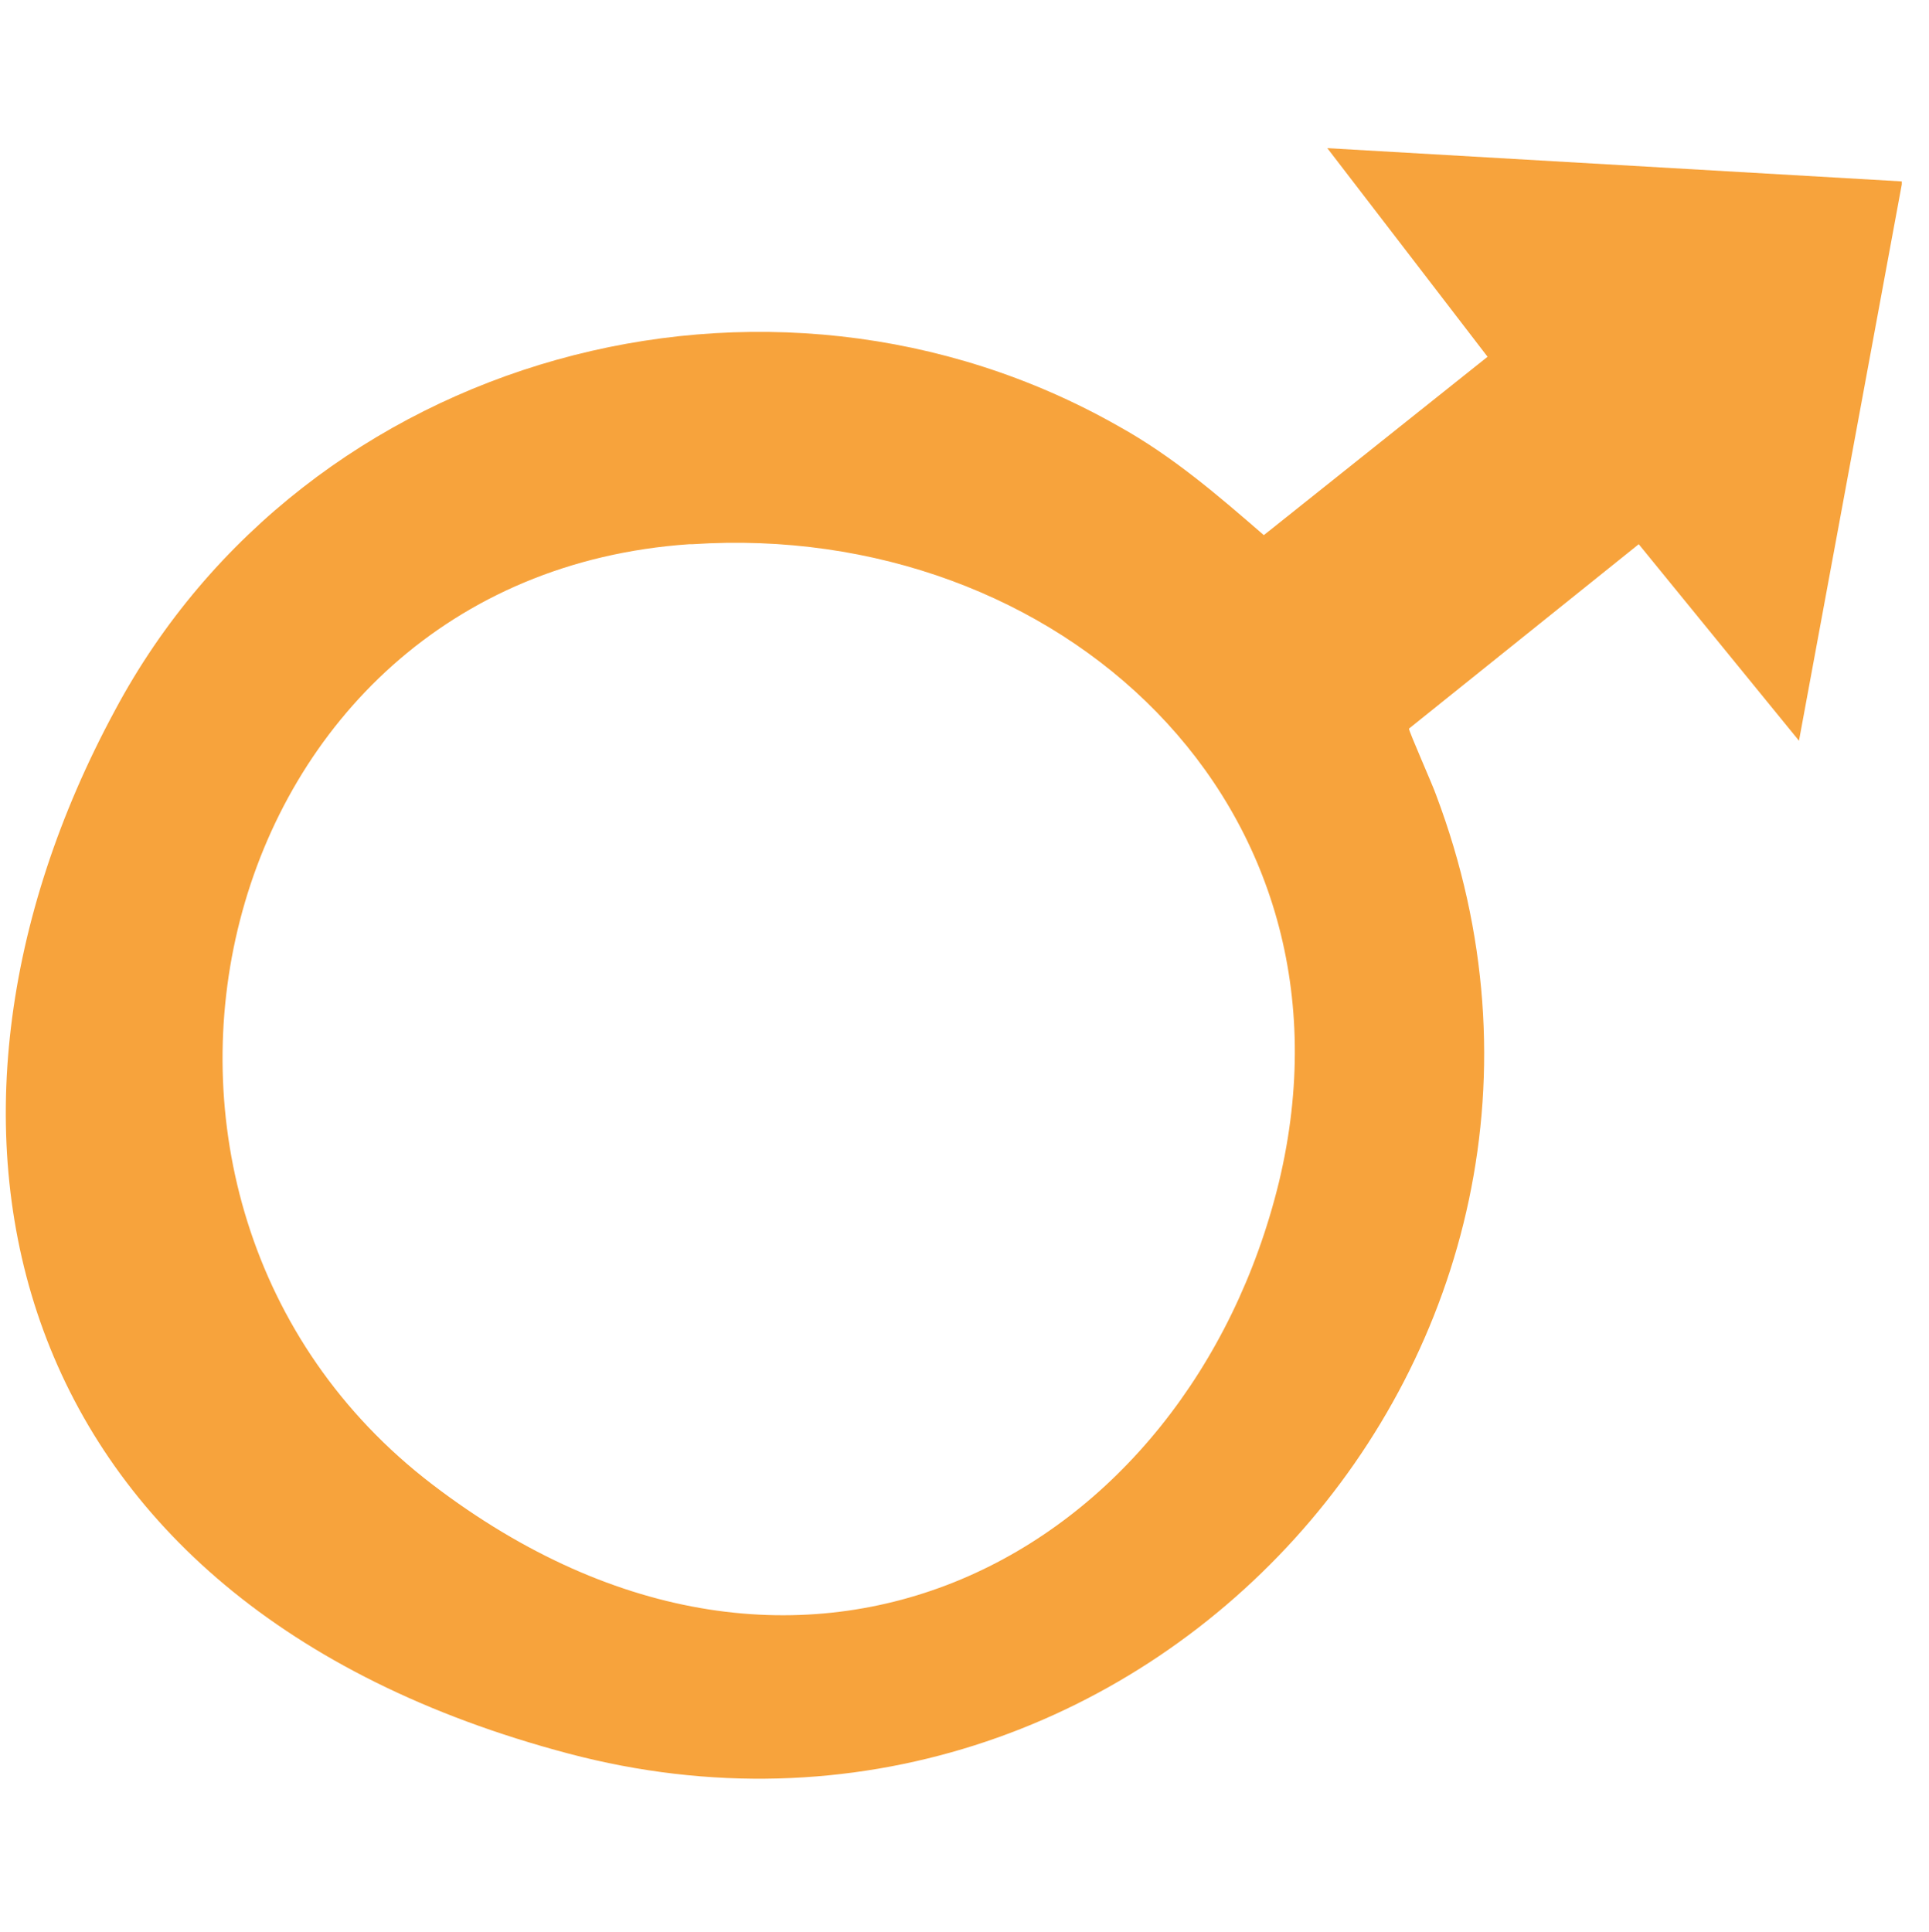 <?xml version="1.0" encoding="UTF-8"?>
<svg id="Layer_1" xmlns="http://www.w3.org/2000/svg" version="1.1" viewBox="0 0 63.8 63.9">
  <!-- Generator: Adobe Illustrator 29.1.0, SVG Export Plug-In . SVG Version: 2.1.0 Build 142)  -->
  <defs>
    <style>
      .st0 {
        fill: #f7a33c;
      }
    </style>
  </defs>
  <path class="st0" d="M62.9,6.1l-3.4,18.4-5.3-6.5-7.6,6.1c0,.1.8,1.9.9,2.2,6.9,18.3-9.8,36.7-28.7,31.7S-3.6,37.2,3.8,23.5c6.3-11.8,21.6-16,33.2-9.4,1.8,1,3.3,2.3,4.8,3.6l7.4-5.9-5.3-6.9,19,1.1ZM22.8,18c-16,1.1-20.8,21.7-8.5,31.1s25,2.3,28-10c3-12.5-7.3-21.9-19.4-21.1Z"/>
</svg>